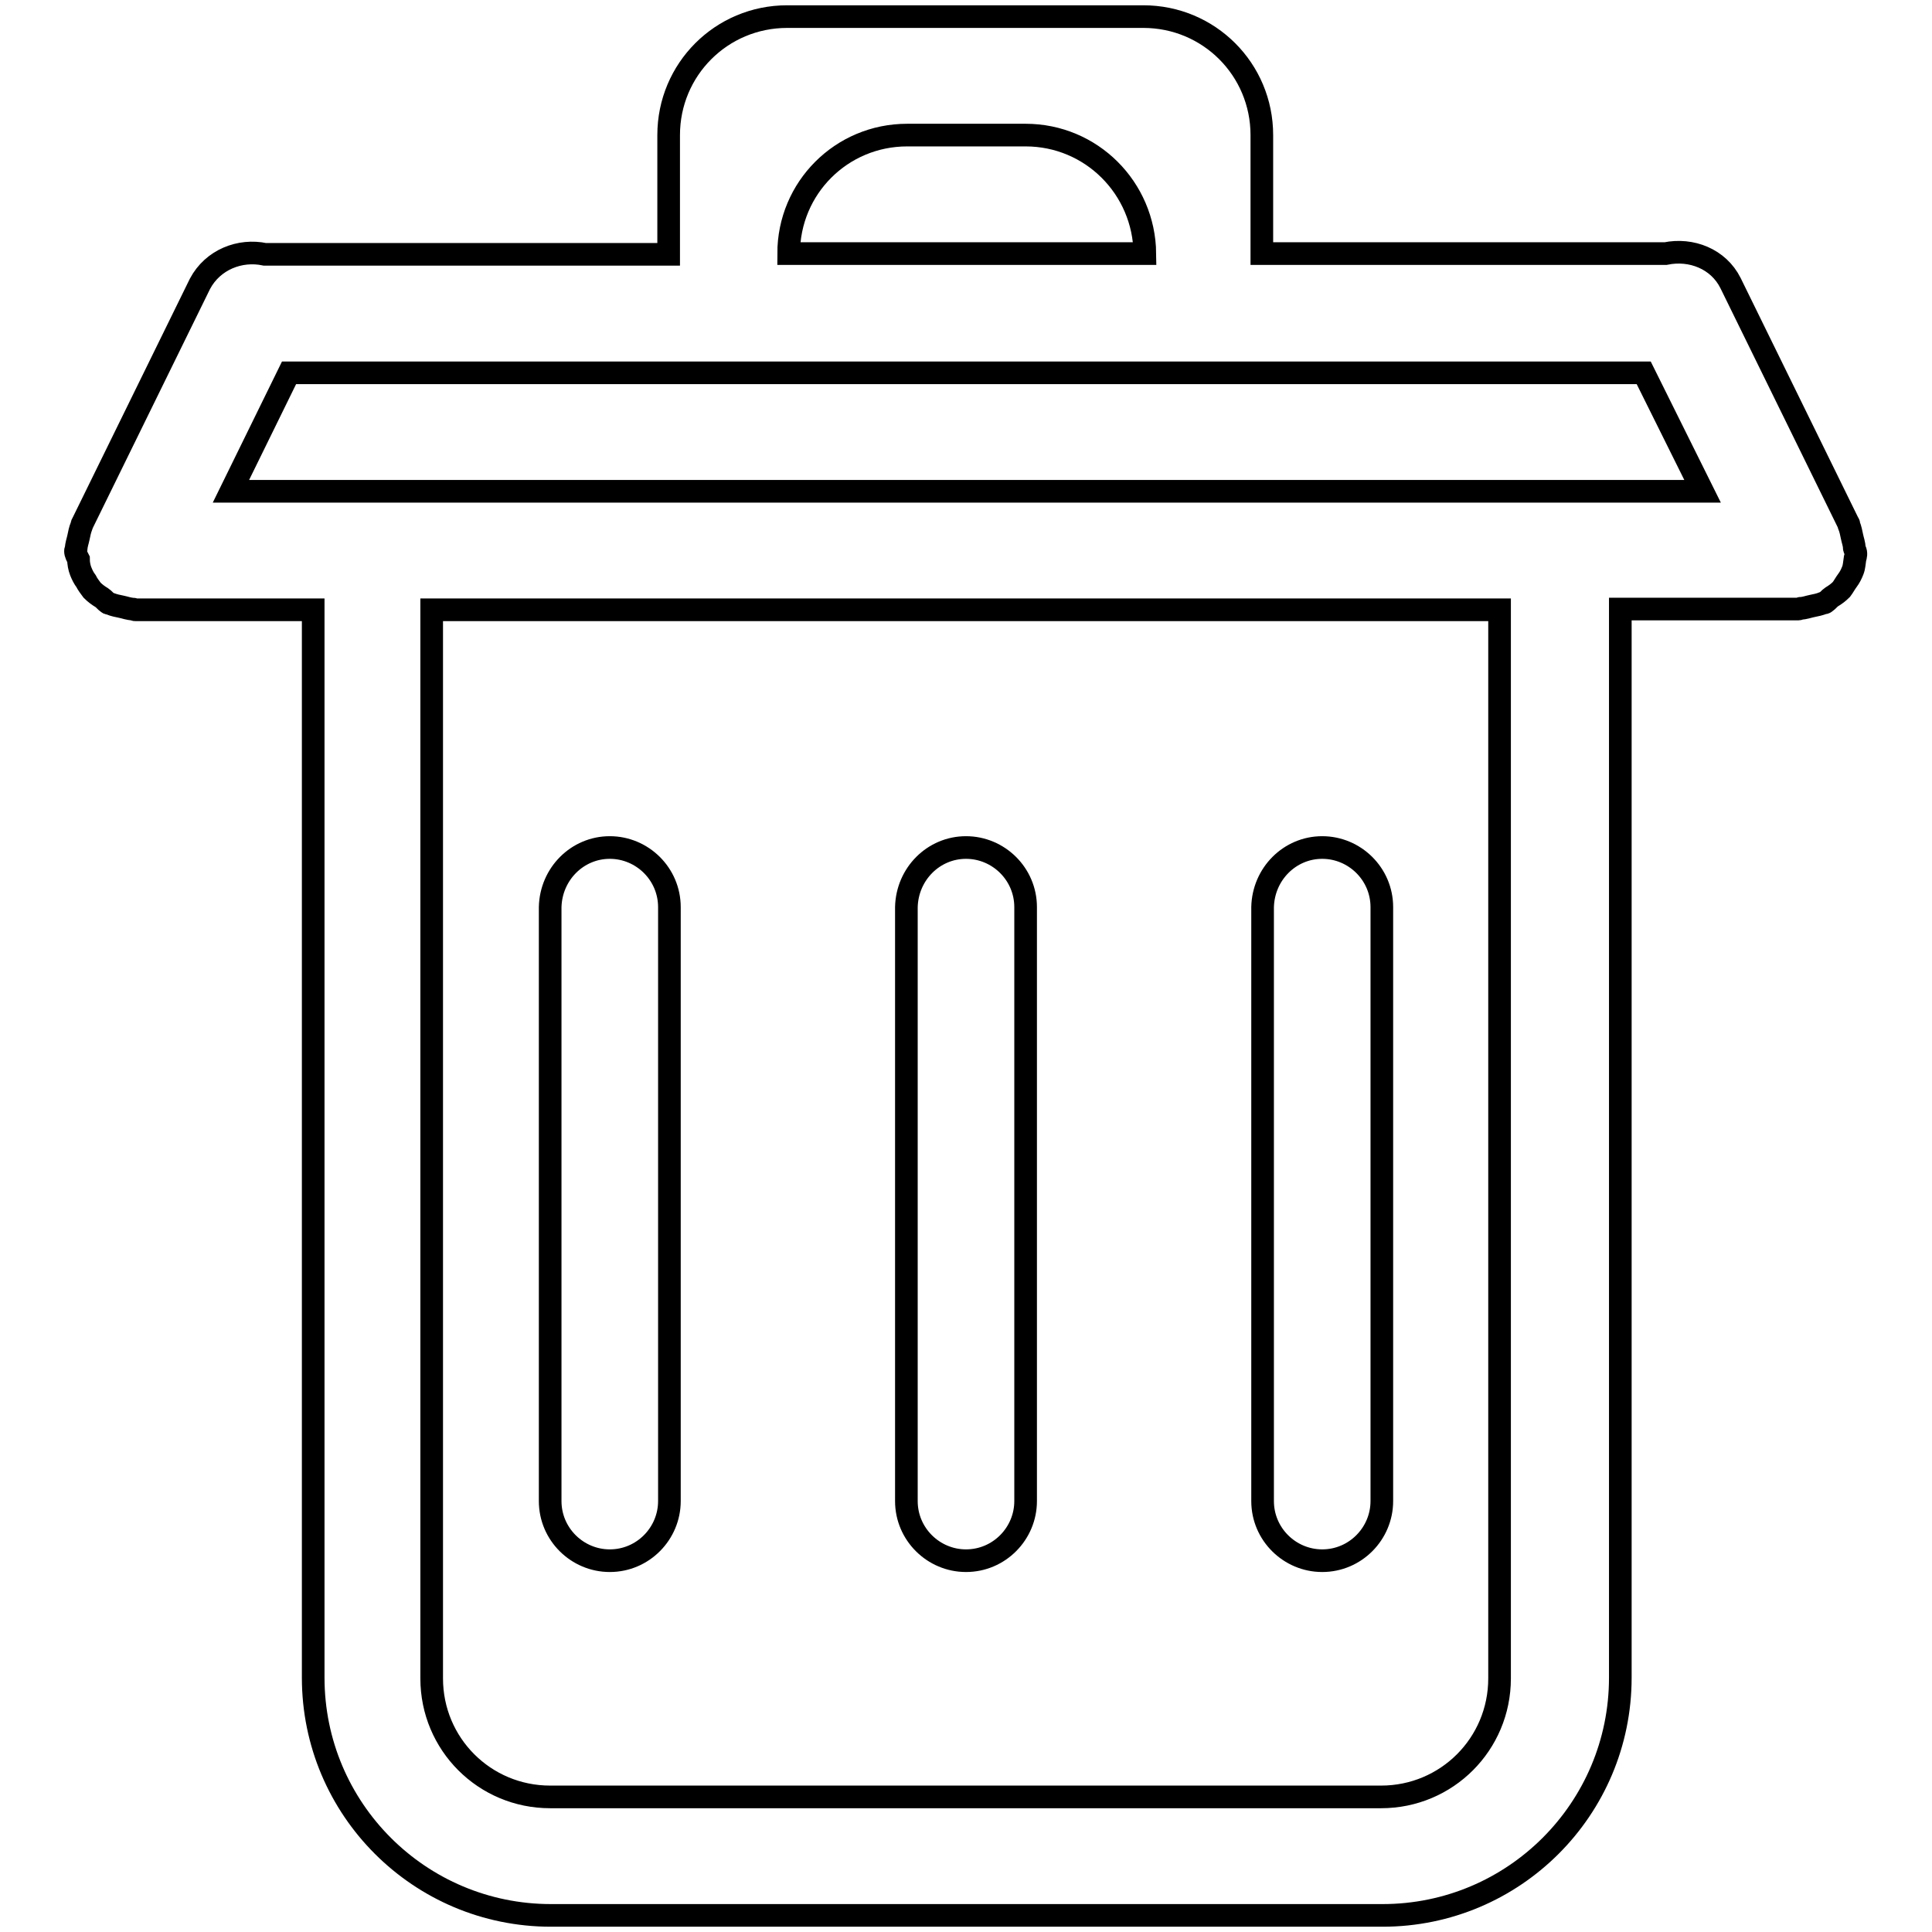 <?xml version="1.0" encoding="utf-8"?>
<!-- Svg Vector Icons : http://www.onlinewebfonts.com/icon -->
<!DOCTYPE svg PUBLIC "-//W3C//DTD SVG 1.1//EN" "http://www.w3.org/Graphics/SVG/1.1/DTD/svg11.dtd">
<svg version="1.1" xmlns="http://www.w3.org/2000/svg" xmlns:xlink="http://www.w3.org/1999/xlink" x="0px" y="0px" viewBox="0 0 256 256" enable-background="new 0 0 256 256" xml:space="preserve">
<g><g><path stroke-width="3" fill-opacity="0" stroke="#000000"  d="M245.8,74c-0.1,0.6-0.1,1.1-0.3,1.6c-0.2,0.5-0.4,0.9-0.7,1.3c-0.3,0.4-0.5,0.8-0.8,1.2c-0.4,0.4-0.8,0.7-1.3,1c-0.3,0.2-0.5,0.5-0.8,0.7c-0.1,0.1-0.2,0.1-0.3,0.1c-0.5,0.2-1,0.3-1.5,0.4c-0.5,0.1-1,0.3-1.5,0.3c-0.1,0-0.2,0.1-0.3,0.1h-23.6v141.6c0,17.4-14.1,31.5-31.5,31.5H73c-17.4,0-31.5-14.1-31.5-31.5V80.8H17.9c-0.1,0-0.2-0.1-0.3-0.1c-0.5,0-1-0.2-1.5-0.3c-0.5-0.1-1-0.2-1.5-0.4c-0.1-0.1-0.2,0-0.3-0.1c-0.3-0.2-0.5-0.5-0.8-0.7c-0.5-0.3-0.9-0.6-1.3-1c-0.3-0.4-0.6-0.8-0.8-1.2c-0.3-0.4-0.5-0.8-0.7-1.3c-0.2-0.5-0.3-1.1-0.3-1.6C10.2,73.7,10,73.4,10,73c0-0.1,0.1-0.2,0.1-0.3c0-0.5,0.2-1,0.3-1.5c0.1-0.5,0.2-1,0.4-1.5c0.1-0.1,0-0.2,0.1-0.3l15.6-31.8c1.7-3.2,5.3-4.6,8.6-3.9h53.5V17.9c0-8.7,7-15.7,15.7-15.7h47.2c8.7,0,15.7,7,15.7,15.7v15.7h53.5c3.4-0.7,7,0.7,8.6,3.9l15.6,31.8c0.1,0.1,0.1,0.2,0.1,0.3c0.2,0.5,0.3,1,0.4,1.5c0.1,0.5,0.3,1,0.3,1.5c0,0.1,0.1,0.2,0.1,0.3C246,73.3,245.9,73.7,245.8,74L245.8,74z M57.2,222.4c0,8.7,7,15.7,15.7,15.7h110.1c8.7,0,15.7-7,15.7-15.7V80.8H57.2V222.4L57.2,222.4z M135.9,17.9h-15.7c-8.7,0-15.7,7-15.7,15.7l0,0h47.2C151.6,24.9,144.6,17.9,135.9,17.9L135.9,17.9z M217.8,49.4H38.3l-7.7,15.7h195L217.8,49.4z M80.8,112.3c4.3,0,7.9,3.5,7.9,7.9v78.7c0,4.3-3.5,7.9-7.9,7.9c-4.3,0-7.9-3.5-7.9-7.9v-78.7C73,115.8,76.5,112.3,80.8,112.3z M128,112.3c4.3,0,7.9,3.5,7.9,7.9v78.7c0,4.3-3.5,7.9-7.9,7.9c-4.3,0-7.9-3.5-7.9-7.9v-78.7C120.2,115.8,123.7,112.3,128,112.3z M175.2,112.3c4.3,0,7.9,3.5,7.9,7.9v78.7c0,4.3-3.5,7.9-7.9,7.9c-4.3,0-7.9-3.5-7.9-7.9v-78.7C167.4,115.8,170.9,112.3,175.2,112.3z"/></g></g>
</svg>